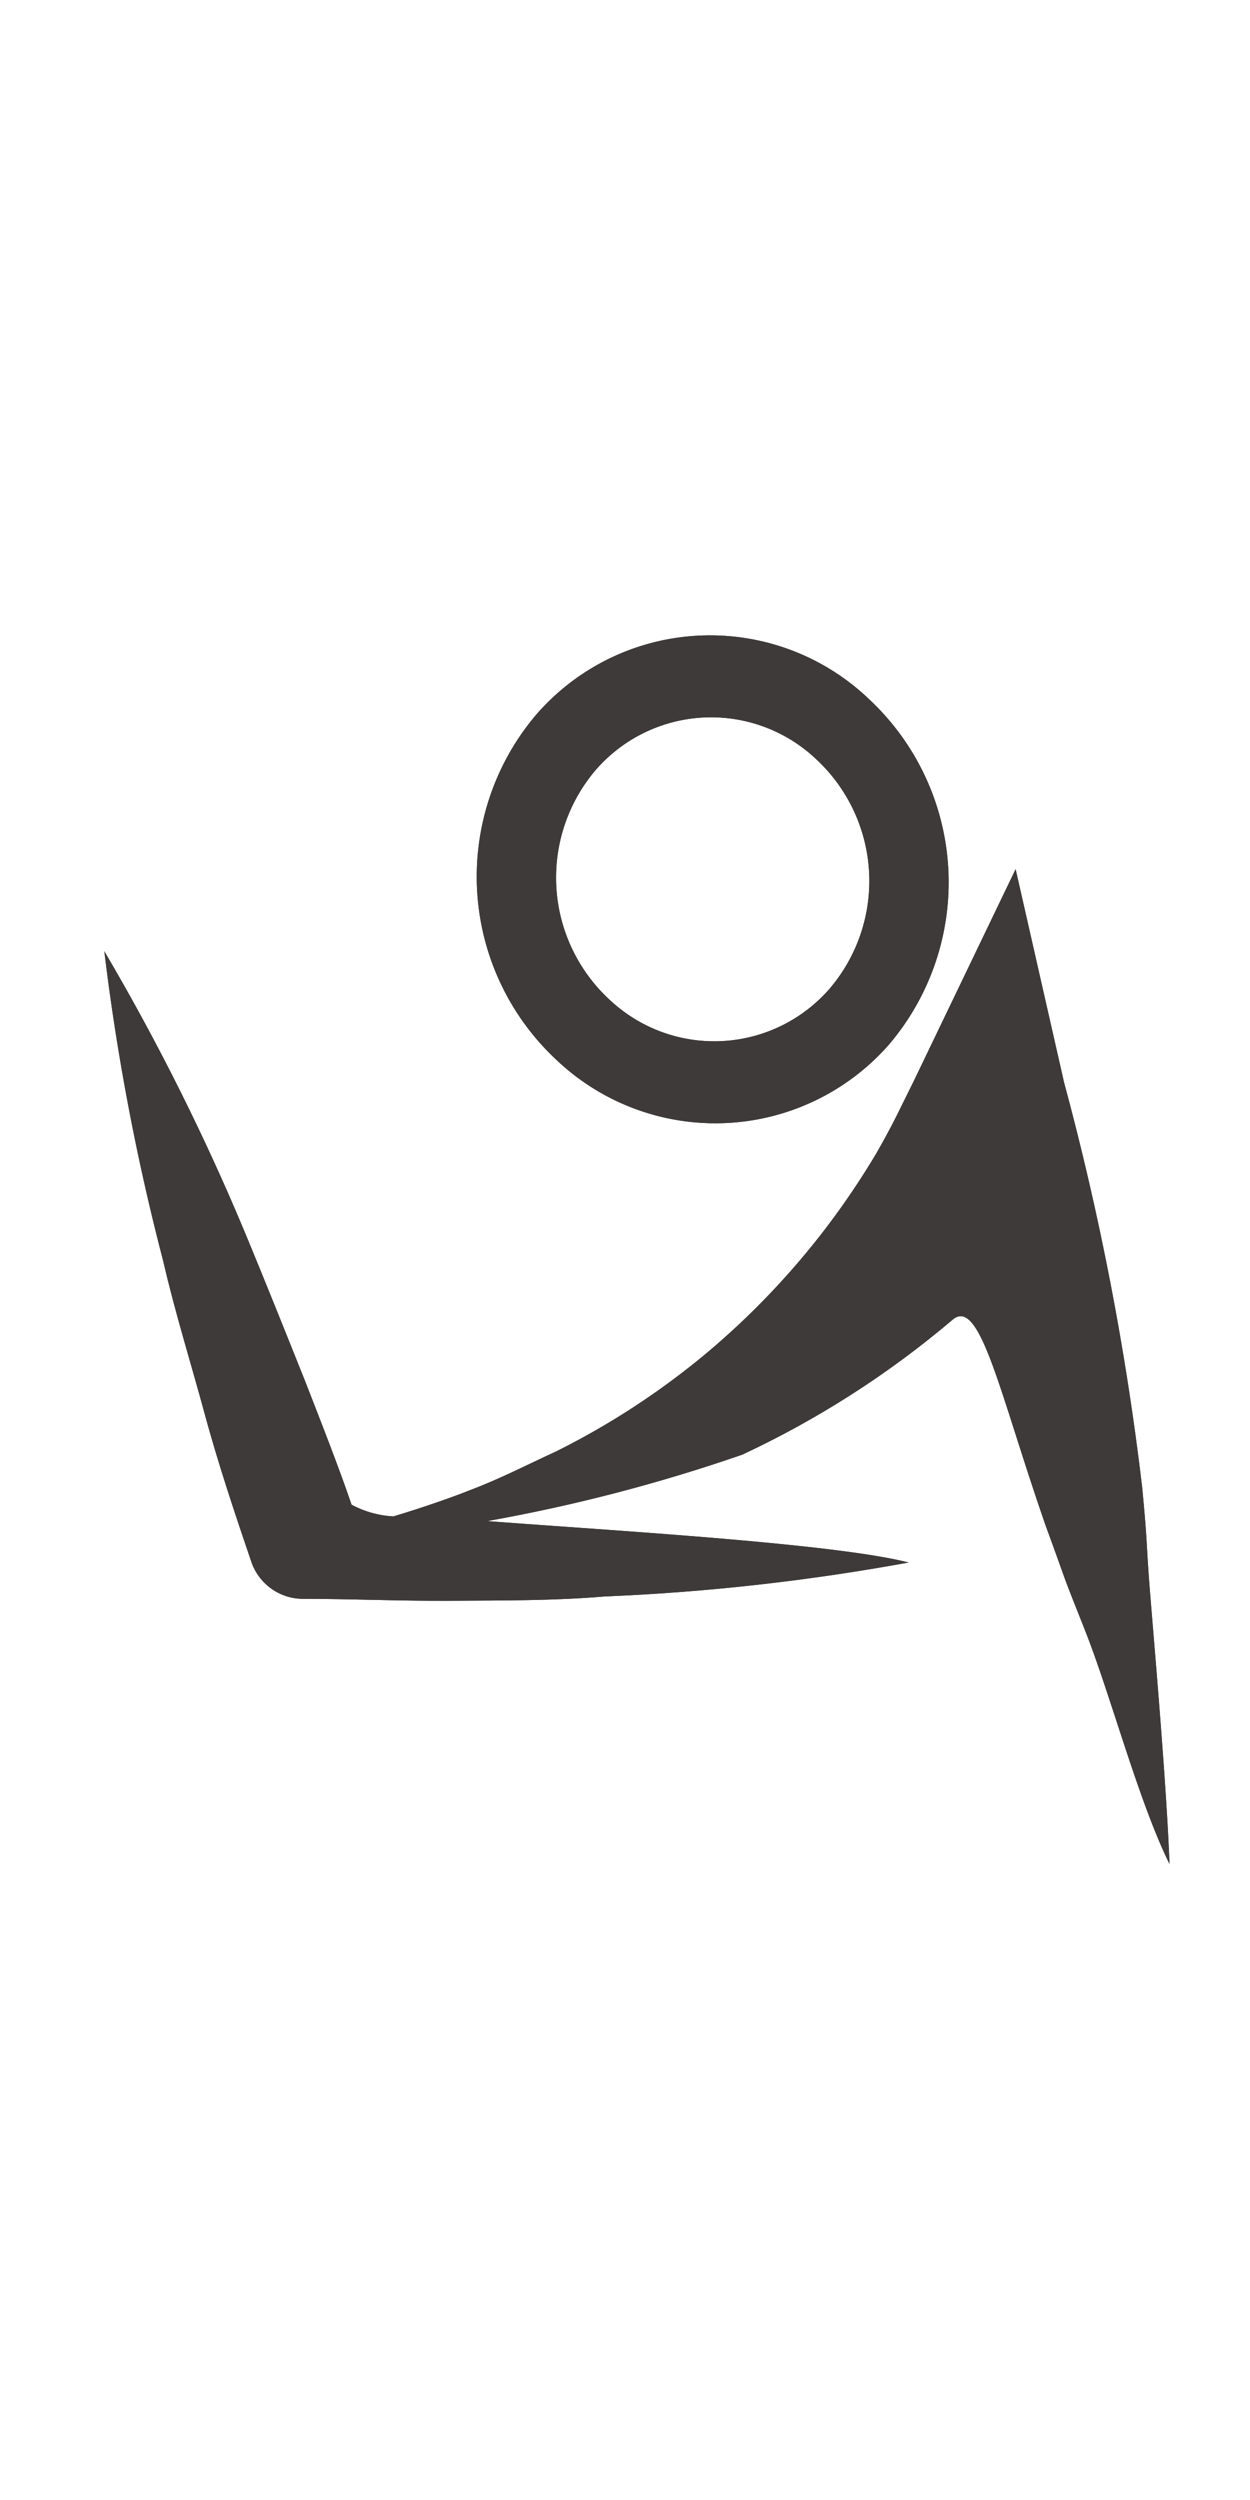<?xml version="1.0"?>
<svg xmlns="http://www.w3.org/2000/svg" viewBox="0 0 32 32" with="64" height="64">
  <defs>
    <clipPath id="prefix__clip-path">
      <path class="prefix__cls-1" d="M29.48 25.24c-.16-1.89-.08-1.5-.24-3.16a72.24 72.24 0 00-2-10.37L26 6.25l-2.6 5.41-.44.89q-.24.48-.54 1a20.43 20.43 0 01-1.24 1.84 20.08 20.08 0 01-3.08 3.24 19.72 19.72 0 01-3.87 2.53c-.72.33-1.45.71-2.23 1-.34.14-1.19.44-1.93.66a2.55 2.55 0 01-1.07-.3c-.34-1-.83-2.24-1.2-3.19-.5-1.25-1-2.5-1.51-3.73a59.11 59.11 0 00-3.62-7.25 59.82 59.82 0 001.51 7.94c.3 1.3.7 2.58 1.05 3.87S6 22.71 6.44 24a1.4 1.4 0 001.29.93c1.28 0 2.57.06 3.86.05s2.59 0 3.88-.11a56 56 0 007.79-.87c-1.92-.49-7.5-.81-10.79-1.06a43 43 0 006.53-1.7 24.06 24.06 0 005.38-3.45c.71-.62 1.21 1.88 2.39 5.27.62 1.69.34 1 1 2.66s1.37 4.38 2.17 6c-.07-1.82-.31-4.67-.46-6.48z"/>
    </clipPath>
    <clipPath id="prefix__clip-path-2">
      <path class="prefix__cls-1" d="M20.92 3.46a4.25 4.25 0 01.31 5.86 3.91 3.91 0 01-5.66.24 4.25 4.25 0 01-.31-5.86 3.91 3.91 0 015.66-.24m1.35-1.54a5.89 5.89 0 00-8.53.36 6.41 6.41 0 00.48 8.83 5.91 5.91 0 008.53-.36 6.41 6.41 0 00-.48-8.83z"/>
    </clipPath>
    <style>.prefix__cls-1{fill:#3e3a39}@media (prefers-color-scheme:dark){.prefix__cls-1{fill:#efefef}}</style>
  </defs>
  <g style="isolation:isolate">
    <g id="prefix__layer_1" data-name="layer 1">
      <path class="prefix__cls-1" d="M29.48 25.24c-.16-1.89-.08-1.5-.24-3.16a72.24 72.24 0 00-2-10.37L26 6.25l-2.6 5.41-.44.89q-.24.48-.54 1a20.43 20.43 0 01-1.24 1.84 20.08 20.08 0 01-3.08 3.24 19.72 19.72 0 01-3.87 2.53c-.72.33-1.45.71-2.23 1-.34.14-1.19.44-1.93.66a2.55 2.55 0 01-1.07-.3c-.34-1-.83-2.24-1.2-3.19-.5-1.25-1-2.5-1.51-3.73a59.11 59.11 0 00-3.62-7.25 59.82 59.82 0 001.51 7.94c.3 1.3.7 2.58 1.05 3.87S6 22.71 6.44 24a1.4 1.4 0 001.29.93c1.28 0 2.57.06 3.86.05s2.59 0 3.88-.11a56 56 0 007.79-.87c-1.92-.49-7.5-.81-10.79-1.06a43 43 0 006.53-1.7 24.06 24.06 0 005.38-3.45c.71-.62 1.21 1.88 2.39 5.27.62 1.69.34 1 1 2.66s1.37 4.38 2.17 6c-.07-1.82-.31-4.67-.46-6.48z"/>
      <g clip-path="url(#prefix__clip-path)">
        <path class="prefix__cls-1" d="M-.87-.78h34.42v33.07H-.87z"/>
      </g>
      <path class="prefix__cls-1" d="M20.92 3.46a4.25 4.25 0 01.31 5.86 3.91 3.91 0 01-5.66.24 4.25 4.25 0 01-.31-5.86 3.91 3.91 0 015.66-.24m1.35-1.54a5.89 5.89 0 00-8.53.36 6.41 6.41 0 00.48 8.83 5.91 5.91 0 008.53-.36 6.41 6.41 0 00-.48-8.83z"/>
      <g clip-path="url(#prefix__clip-path-2)">
        <path class="prefix__cls-1" d="M-.87-.78h34.42v33.07H-.87z"/>
      </g>
    </g>
  </g>
</svg>
